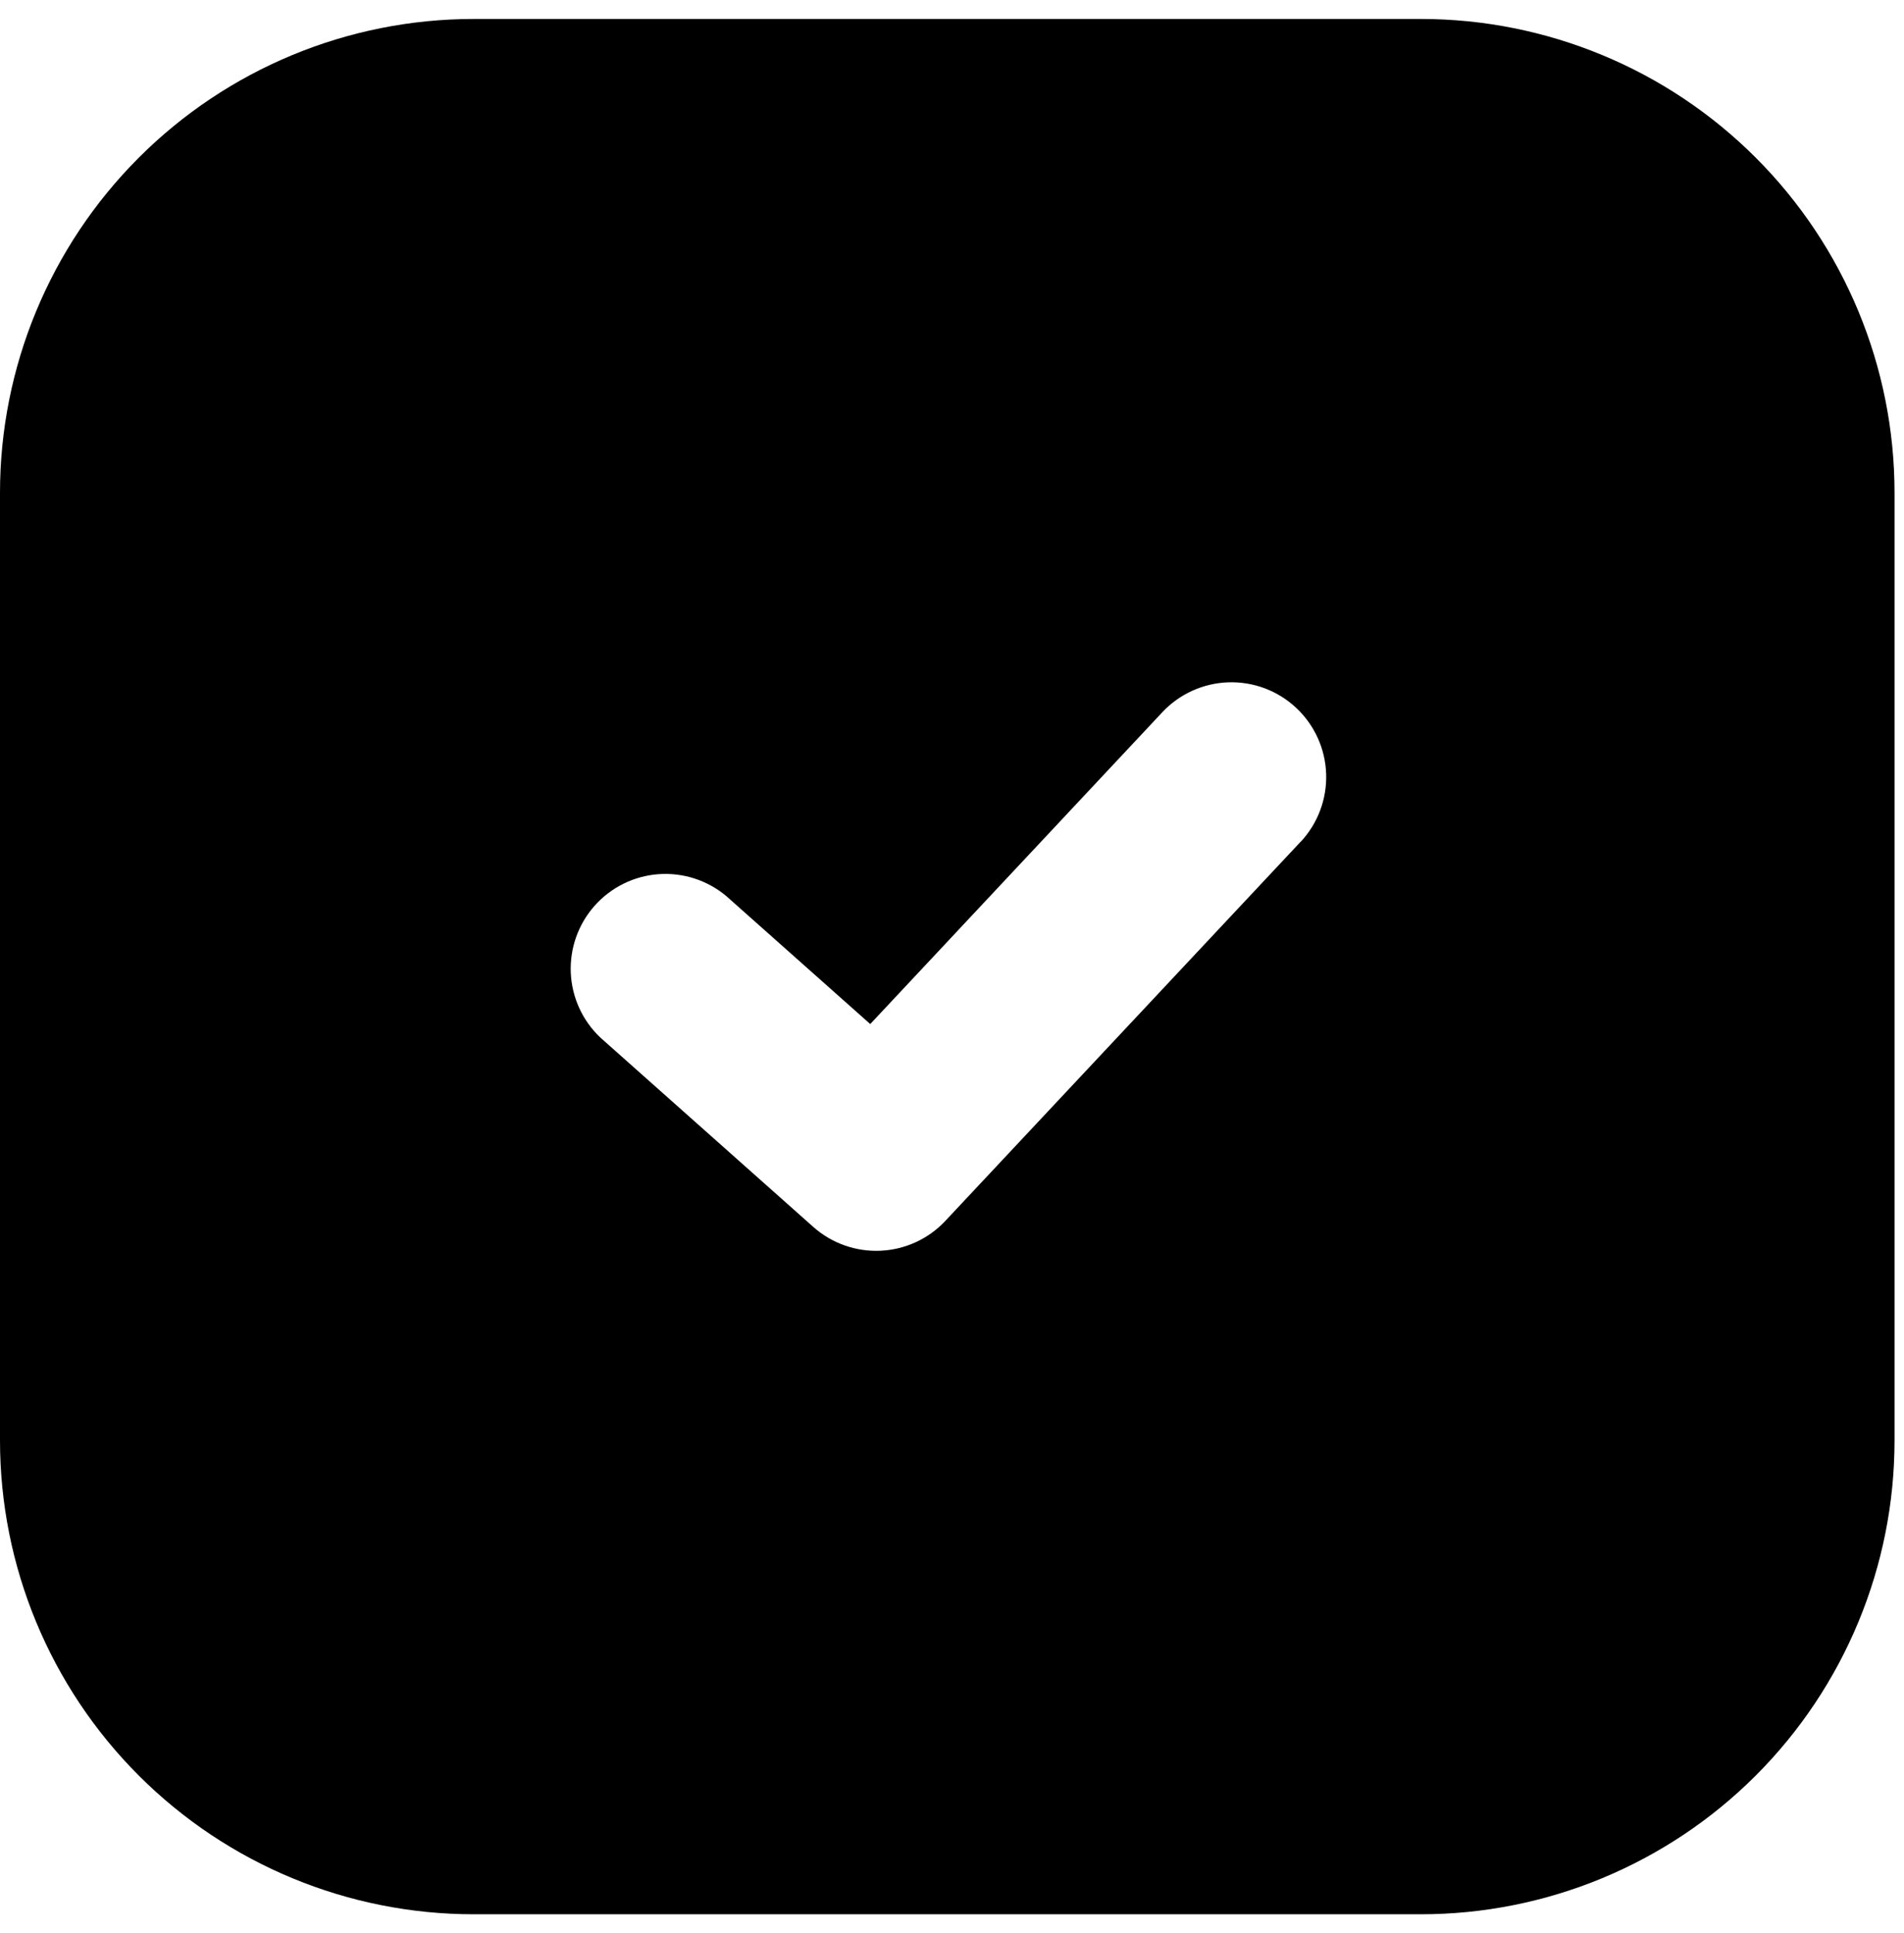 <svg xmlns="http://www.w3.org/2000/svg" width="67" height="68" viewBox="0 0 67 68" fill="none"><path fill-rule="evenodd" clip-rule="evenodd" d="M16.667 0.667C12.246 0.667 8.007 2.422 4.882 5.548C1.756 8.674 0 12.913 0 17.333V50.666C0 55.087 1.756 59.326 4.882 62.452C8.007 65.577 12.246 67.333 16.667 67.333H50C54.42 67.333 58.66 65.577 61.785 62.452C64.911 59.326 66.667 55.087 66.667 50.666V17.333C66.667 12.913 64.911 8.674 61.785 5.548C58.66 2.422 54.42 0.667 50 0.667H16.667ZM45.767 29.613C46.066 29.294 46.3 28.918 46.454 28.508C46.608 28.099 46.68 27.662 46.666 27.225C46.652 26.787 46.552 26.357 46.371 25.958C46.19 25.559 45.933 25.199 45.613 24.9C45.294 24.6 44.918 24.367 44.509 24.212C44.099 24.058 43.663 23.986 43.225 24C42.787 24.015 42.357 24.115 41.958 24.296C41.559 24.476 41.199 24.734 40.9 25.053L30.623 36.02L25.547 31.51C24.881 30.957 24.027 30.684 23.165 30.749C22.302 30.814 21.499 31.212 20.924 31.859C20.35 32.505 20.049 33.35 20.085 34.214C20.122 35.078 20.493 35.894 21.12 36.49L28.62 43.157C29.269 43.733 30.117 44.033 30.984 43.994C31.851 43.955 32.669 43.579 33.263 42.947L45.763 29.613H45.767Z" fill="black"></path></svg>
